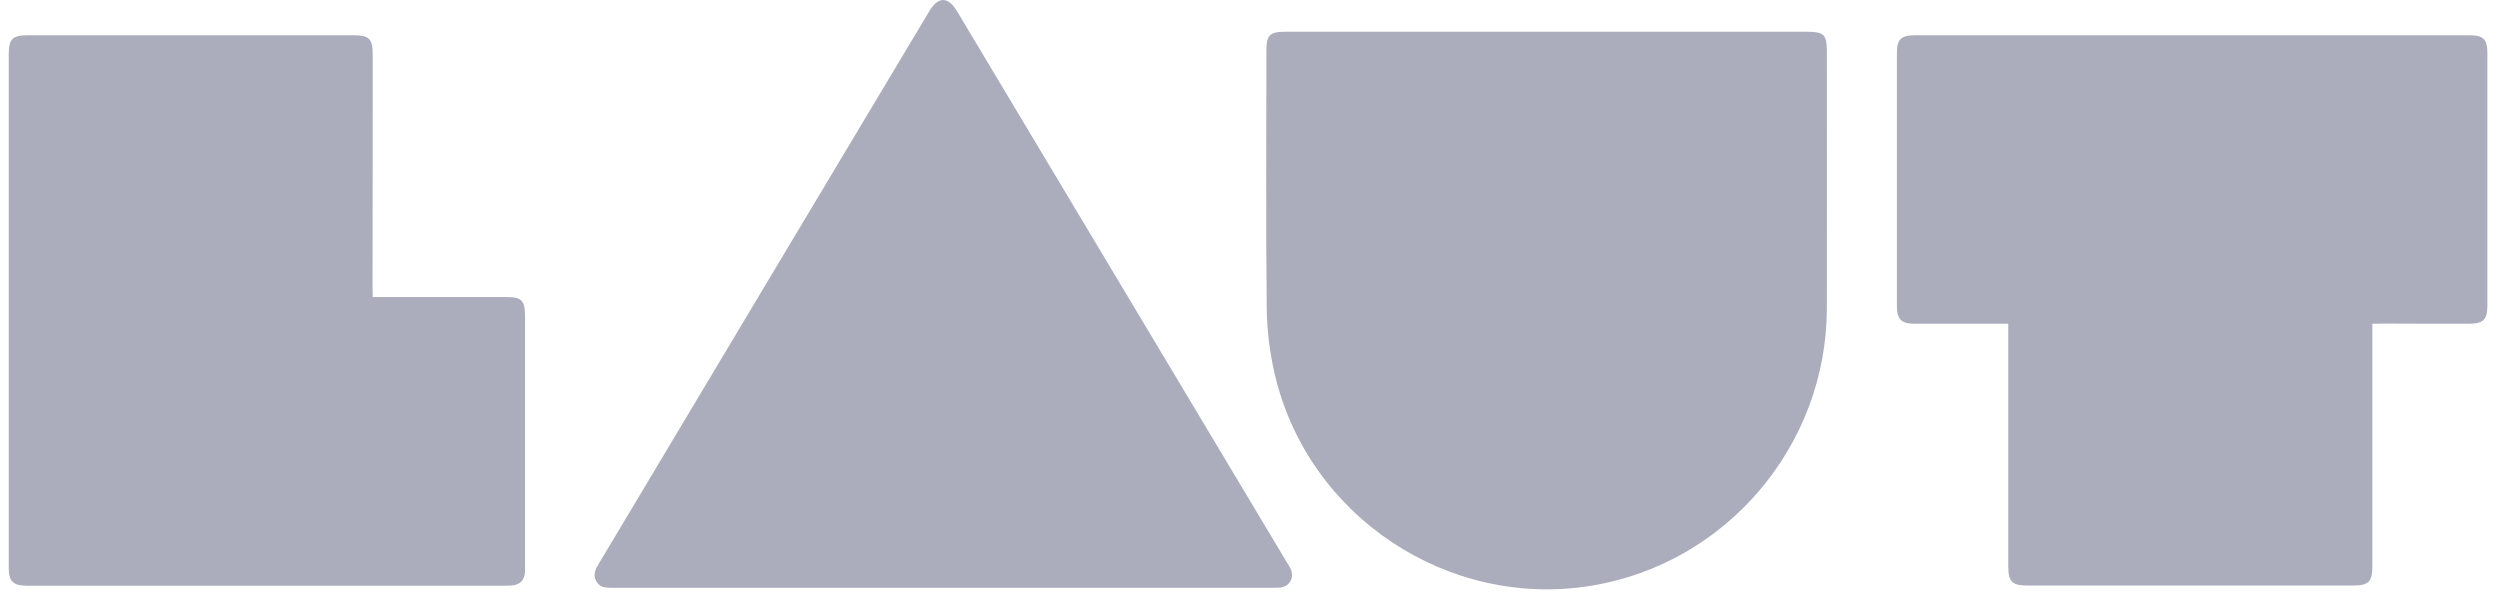 <svg width="170" height="41" viewBox="0 0 170 41" fill="none" xmlns="http://www.w3.org/2000/svg">
<g clip-path="url(#clip0_63332_48241)">
<path d="M105.149 2.16C111.09 2.16 117.021 2.16 122.962 2.16C123.999 2.16 124.226 2.387 124.226 3.424C124.226 9.29 124.237 15.144 124.226 21.01C124.193 30.322 117.377 38.326 108.228 39.827C98.452 41.437 88.913 35.085 86.677 25.417C86.332 23.937 86.148 22.404 86.137 20.88C86.073 15.058 86.116 9.225 86.116 3.402C86.116 2.409 86.353 2.16 87.347 2.16C93.278 2.16 99.208 2.16 105.149 2.16Z" fill="#ACADBC"/>
<path d="M161.32 22.015C161.32 22.328 161.32 22.555 161.32 22.793C161.32 28.021 161.32 33.26 161.32 38.489C161.32 39.569 161.072 39.817 159.981 39.817C152.603 39.817 145.225 39.817 137.858 39.817C136.821 39.817 136.562 39.558 136.562 38.499C136.562 33.249 136.562 28 136.562 22.75C136.562 22.534 136.562 22.318 136.562 22.015C136.346 22.015 136.151 22.015 135.967 22.015C134.045 22.015 132.122 22.015 130.188 22.015C129.292 22.015 128.989 21.713 128.989 20.816C128.989 15.08 128.989 9.344 128.989 3.608C128.989 2.668 129.27 2.398 130.221 2.398C142.794 2.398 155.368 2.398 167.942 2.398C168.86 2.398 169.141 2.679 169.141 3.576C169.141 9.312 169.141 15.048 169.141 20.784C169.141 21.745 168.86 22.015 167.877 22.015C165.911 22.015 163.956 22.015 161.99 22.004C161.785 22.015 161.59 22.015 161.32 22.015Z" fill="#ACADBC"/>
<path d="M25.343 20.201C27.665 20.201 29.901 20.201 32.126 20.201C32.904 20.201 33.671 20.201 34.449 20.201C35.464 20.201 35.702 20.438 35.702 21.475C35.702 27.157 35.702 32.839 35.702 38.521C35.702 38.629 35.702 38.737 35.702 38.845C35.68 39.45 35.378 39.763 34.773 39.817C34.633 39.828 34.481 39.828 34.341 39.828C23.549 39.828 12.758 39.828 1.956 39.828C1.902 39.828 1.848 39.828 1.794 39.828C0.886 39.817 0.595 39.526 0.595 38.618C0.595 31.899 0.595 25.169 0.595 18.451C0.595 13.525 0.595 8.599 0.595 3.673C0.595 2.658 0.854 2.398 1.869 2.398C9.258 2.398 16.658 2.398 24.046 2.398C25.105 2.398 25.343 2.636 25.343 3.695C25.343 8.966 25.343 14.227 25.332 19.498C25.343 19.714 25.343 19.92 25.343 20.201Z" fill="#ACADBC"/>
<path d="M64.079 39.969C56.615 39.969 49.15 39.969 41.686 39.969C41.243 39.969 40.811 39.99 40.552 39.537C40.282 39.072 40.508 38.683 40.746 38.284C48.221 25.785 55.696 13.277 63.182 0.778C63.809 -0.259 64.468 -0.259 65.094 0.789C72.548 13.244 80.001 25.699 87.455 38.154C87.563 38.338 87.692 38.521 87.779 38.716C88.027 39.31 87.671 39.904 87.023 39.958C86.839 39.969 86.666 39.969 86.483 39.969C79.008 39.969 71.543 39.969 64.079 39.969Z" fill="#ACADBC"/>
</g>
<defs>
<clipPath id="clip0_63332_48241">
<rect width="168.536" height="40.076" fill="white" transform="translate(0.595)"/>
</clipPath>
</defs>
</svg>
